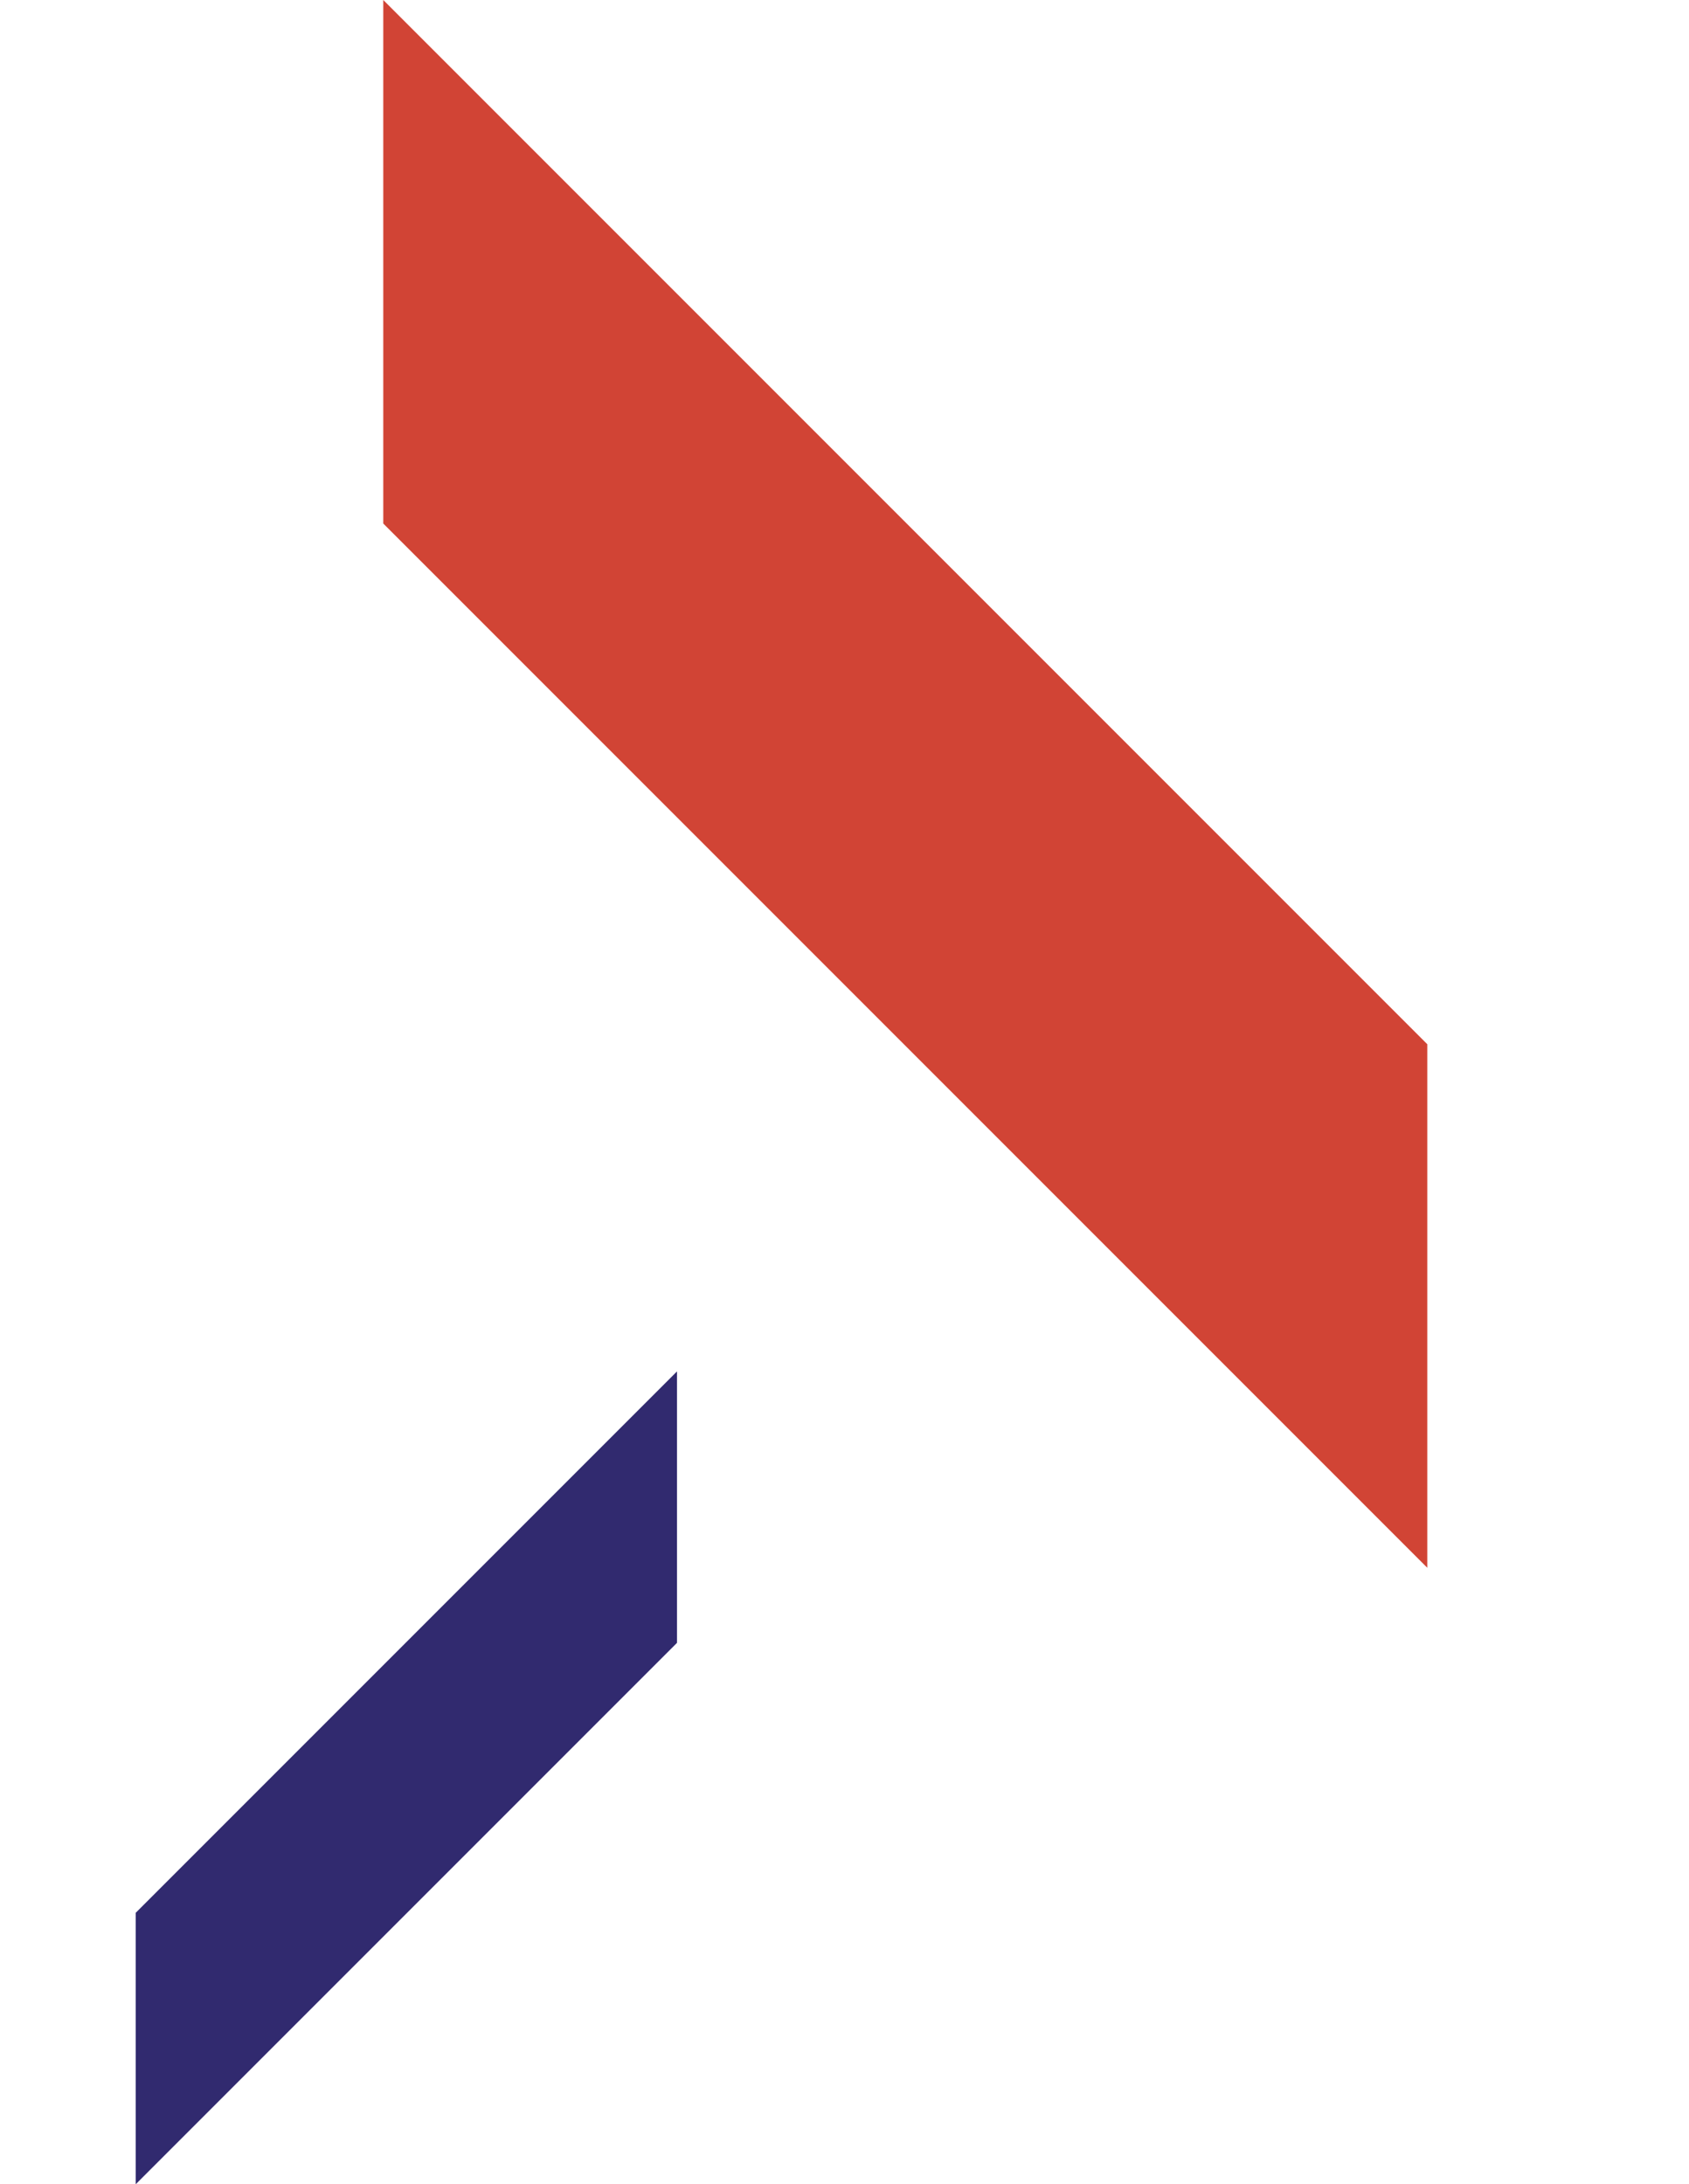 <svg xmlns="http://www.w3.org/2000/svg" width="283.479" height="366.526" viewBox="0 0 283.479 366.526"><g transform="translate(-383.597 -673.007)"><path d="M0,309.926l62.12-62.12V0L0,62.12Z" transform="translate(667.076 892.158) rotate(135)" fill="#d14435"></path><path d="M0,0,32.208,32.208V160.694L0,128.485Z" transform="translate(497.225 903.131) rotate(45)" fill="#312a6f"></path></g></svg>